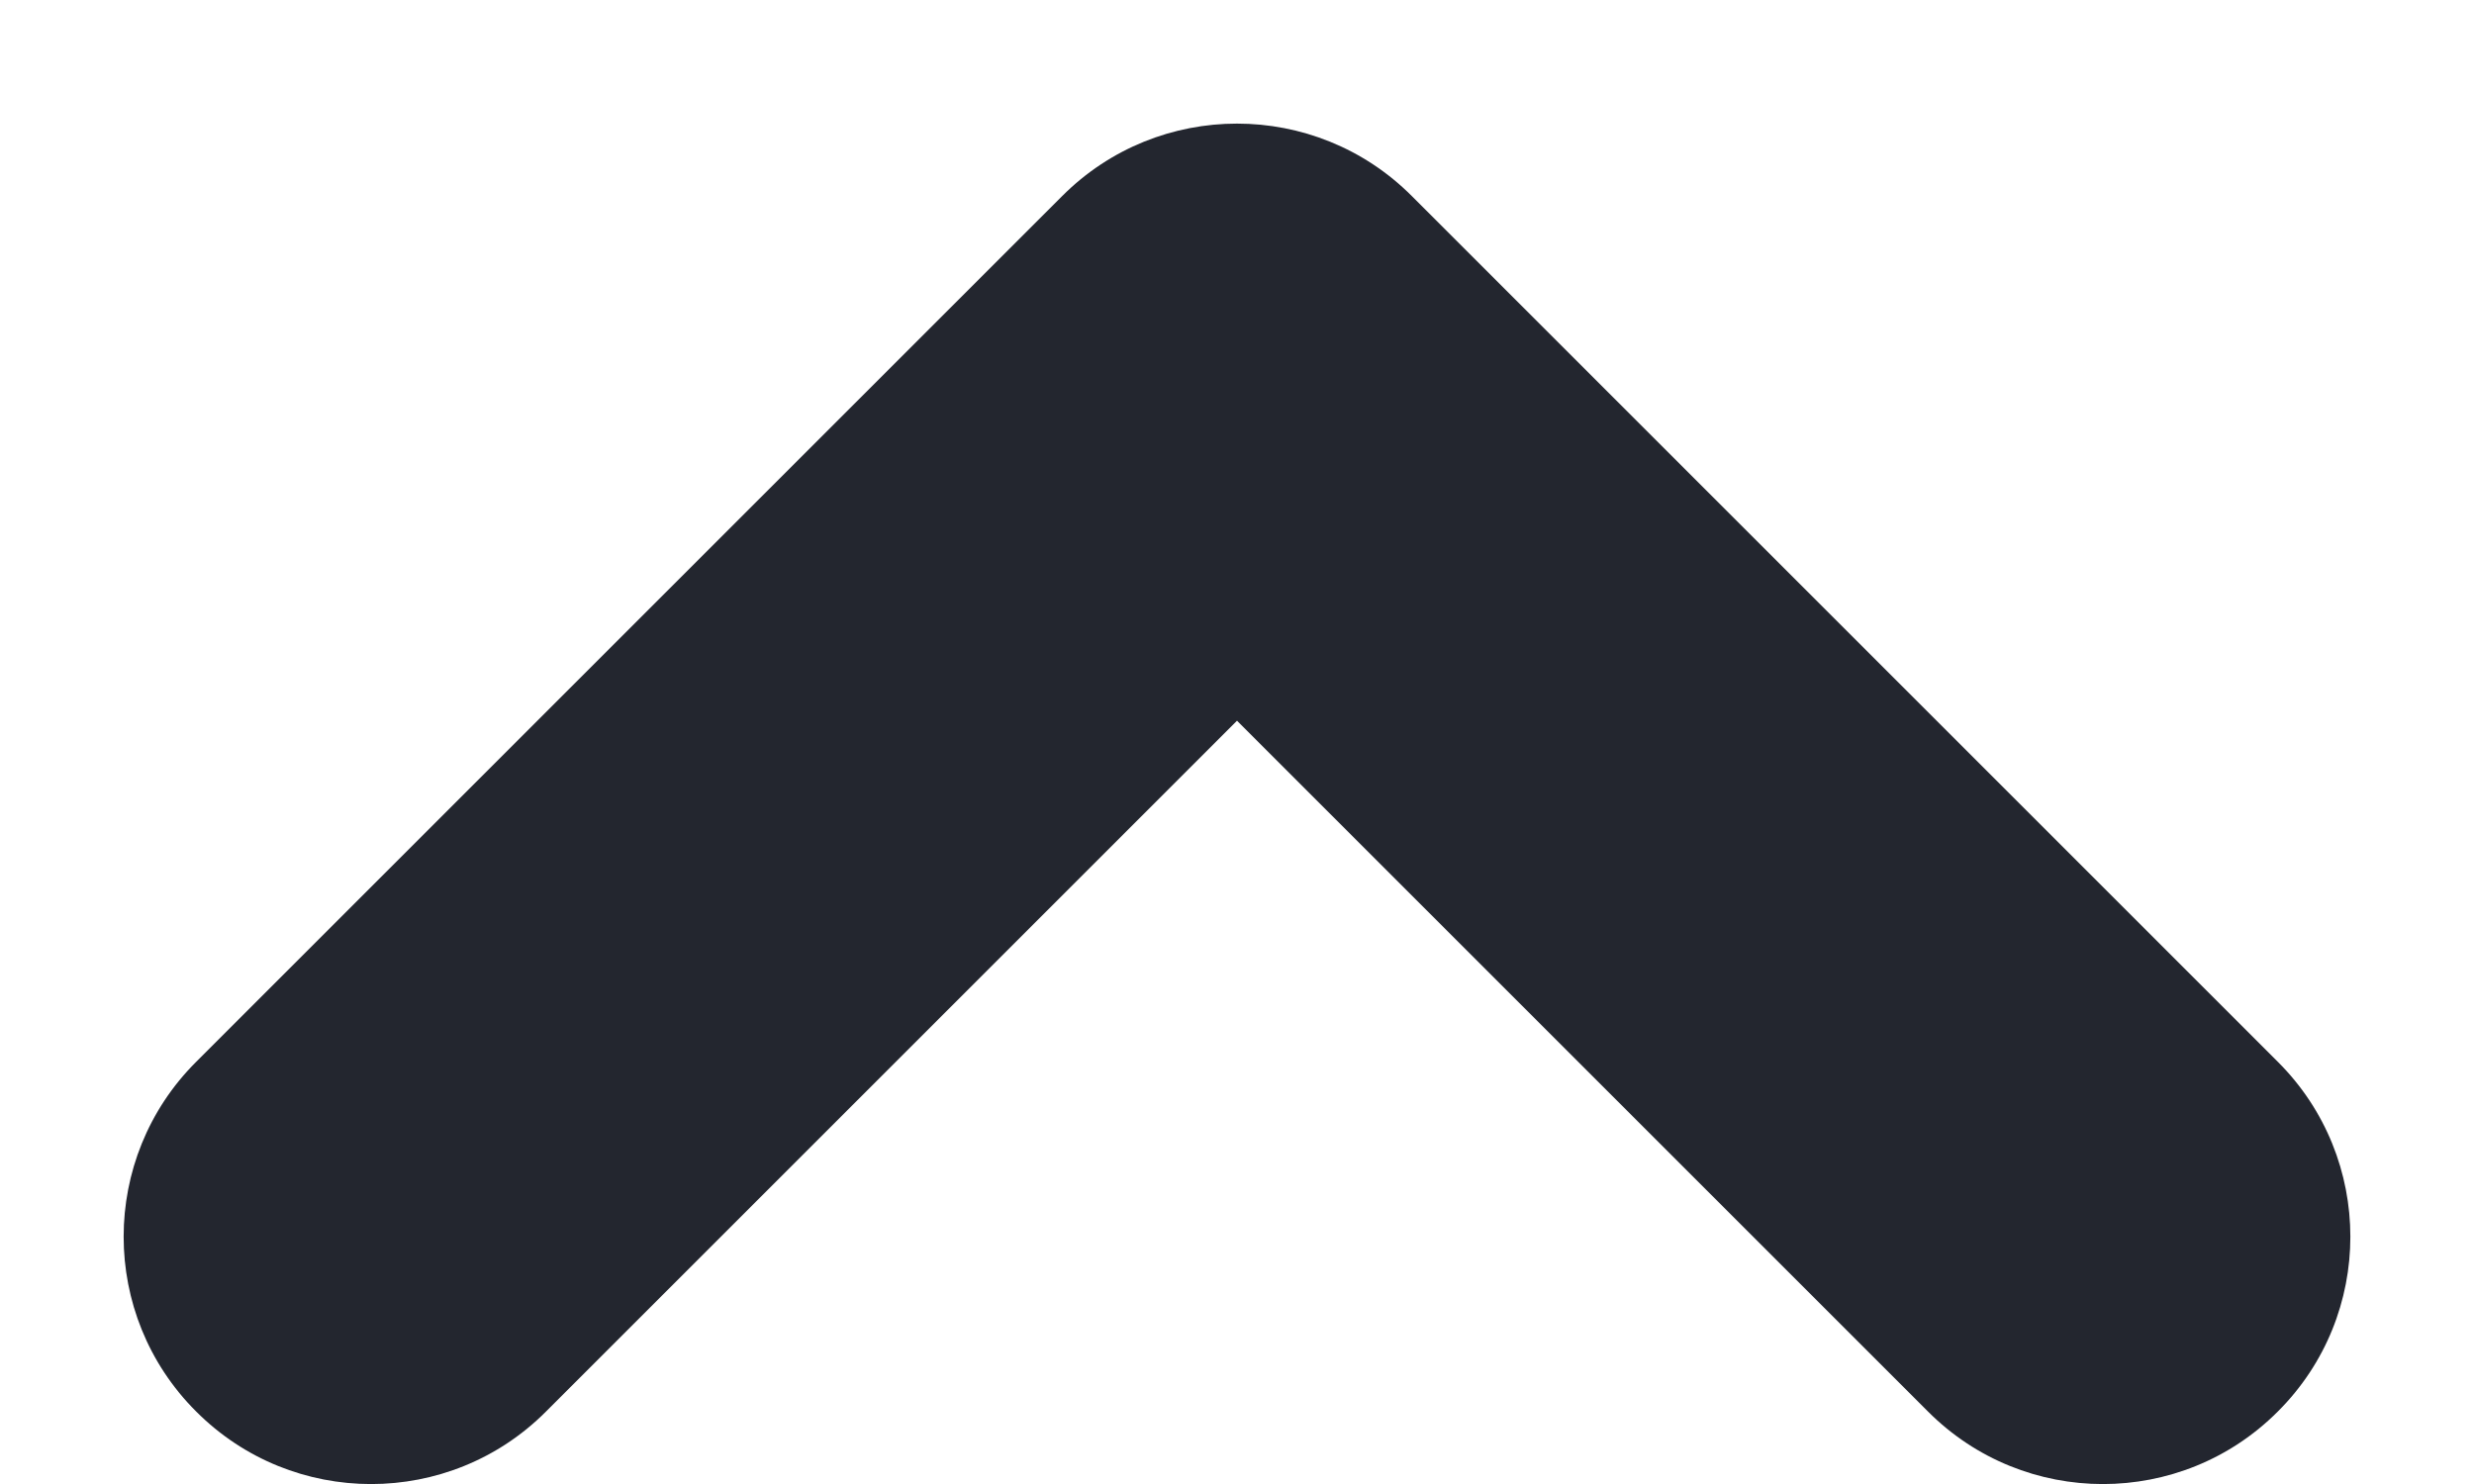 <svg width="10" height="6" viewBox="0 0 10 6" fill="none" xmlns="http://www.w3.org/2000/svg">
<path fill-rule="evenodd" clip-rule="evenodd" d="M0.793 5.707C1.183 6.098 1.817 6.098 2.207 5.707L5 2.914L7.793 5.707C8.183 6.098 8.817 6.098 9.207 5.707C9.598 5.317 9.598 4.683 9.207 4.293L5.707 0.793C5.317 0.402 4.683 0.402 4.293 0.793L0.793 4.293C0.402 4.683 0.402 5.317 0.793 5.707Z" fill="#23262F"/>
</svg>
